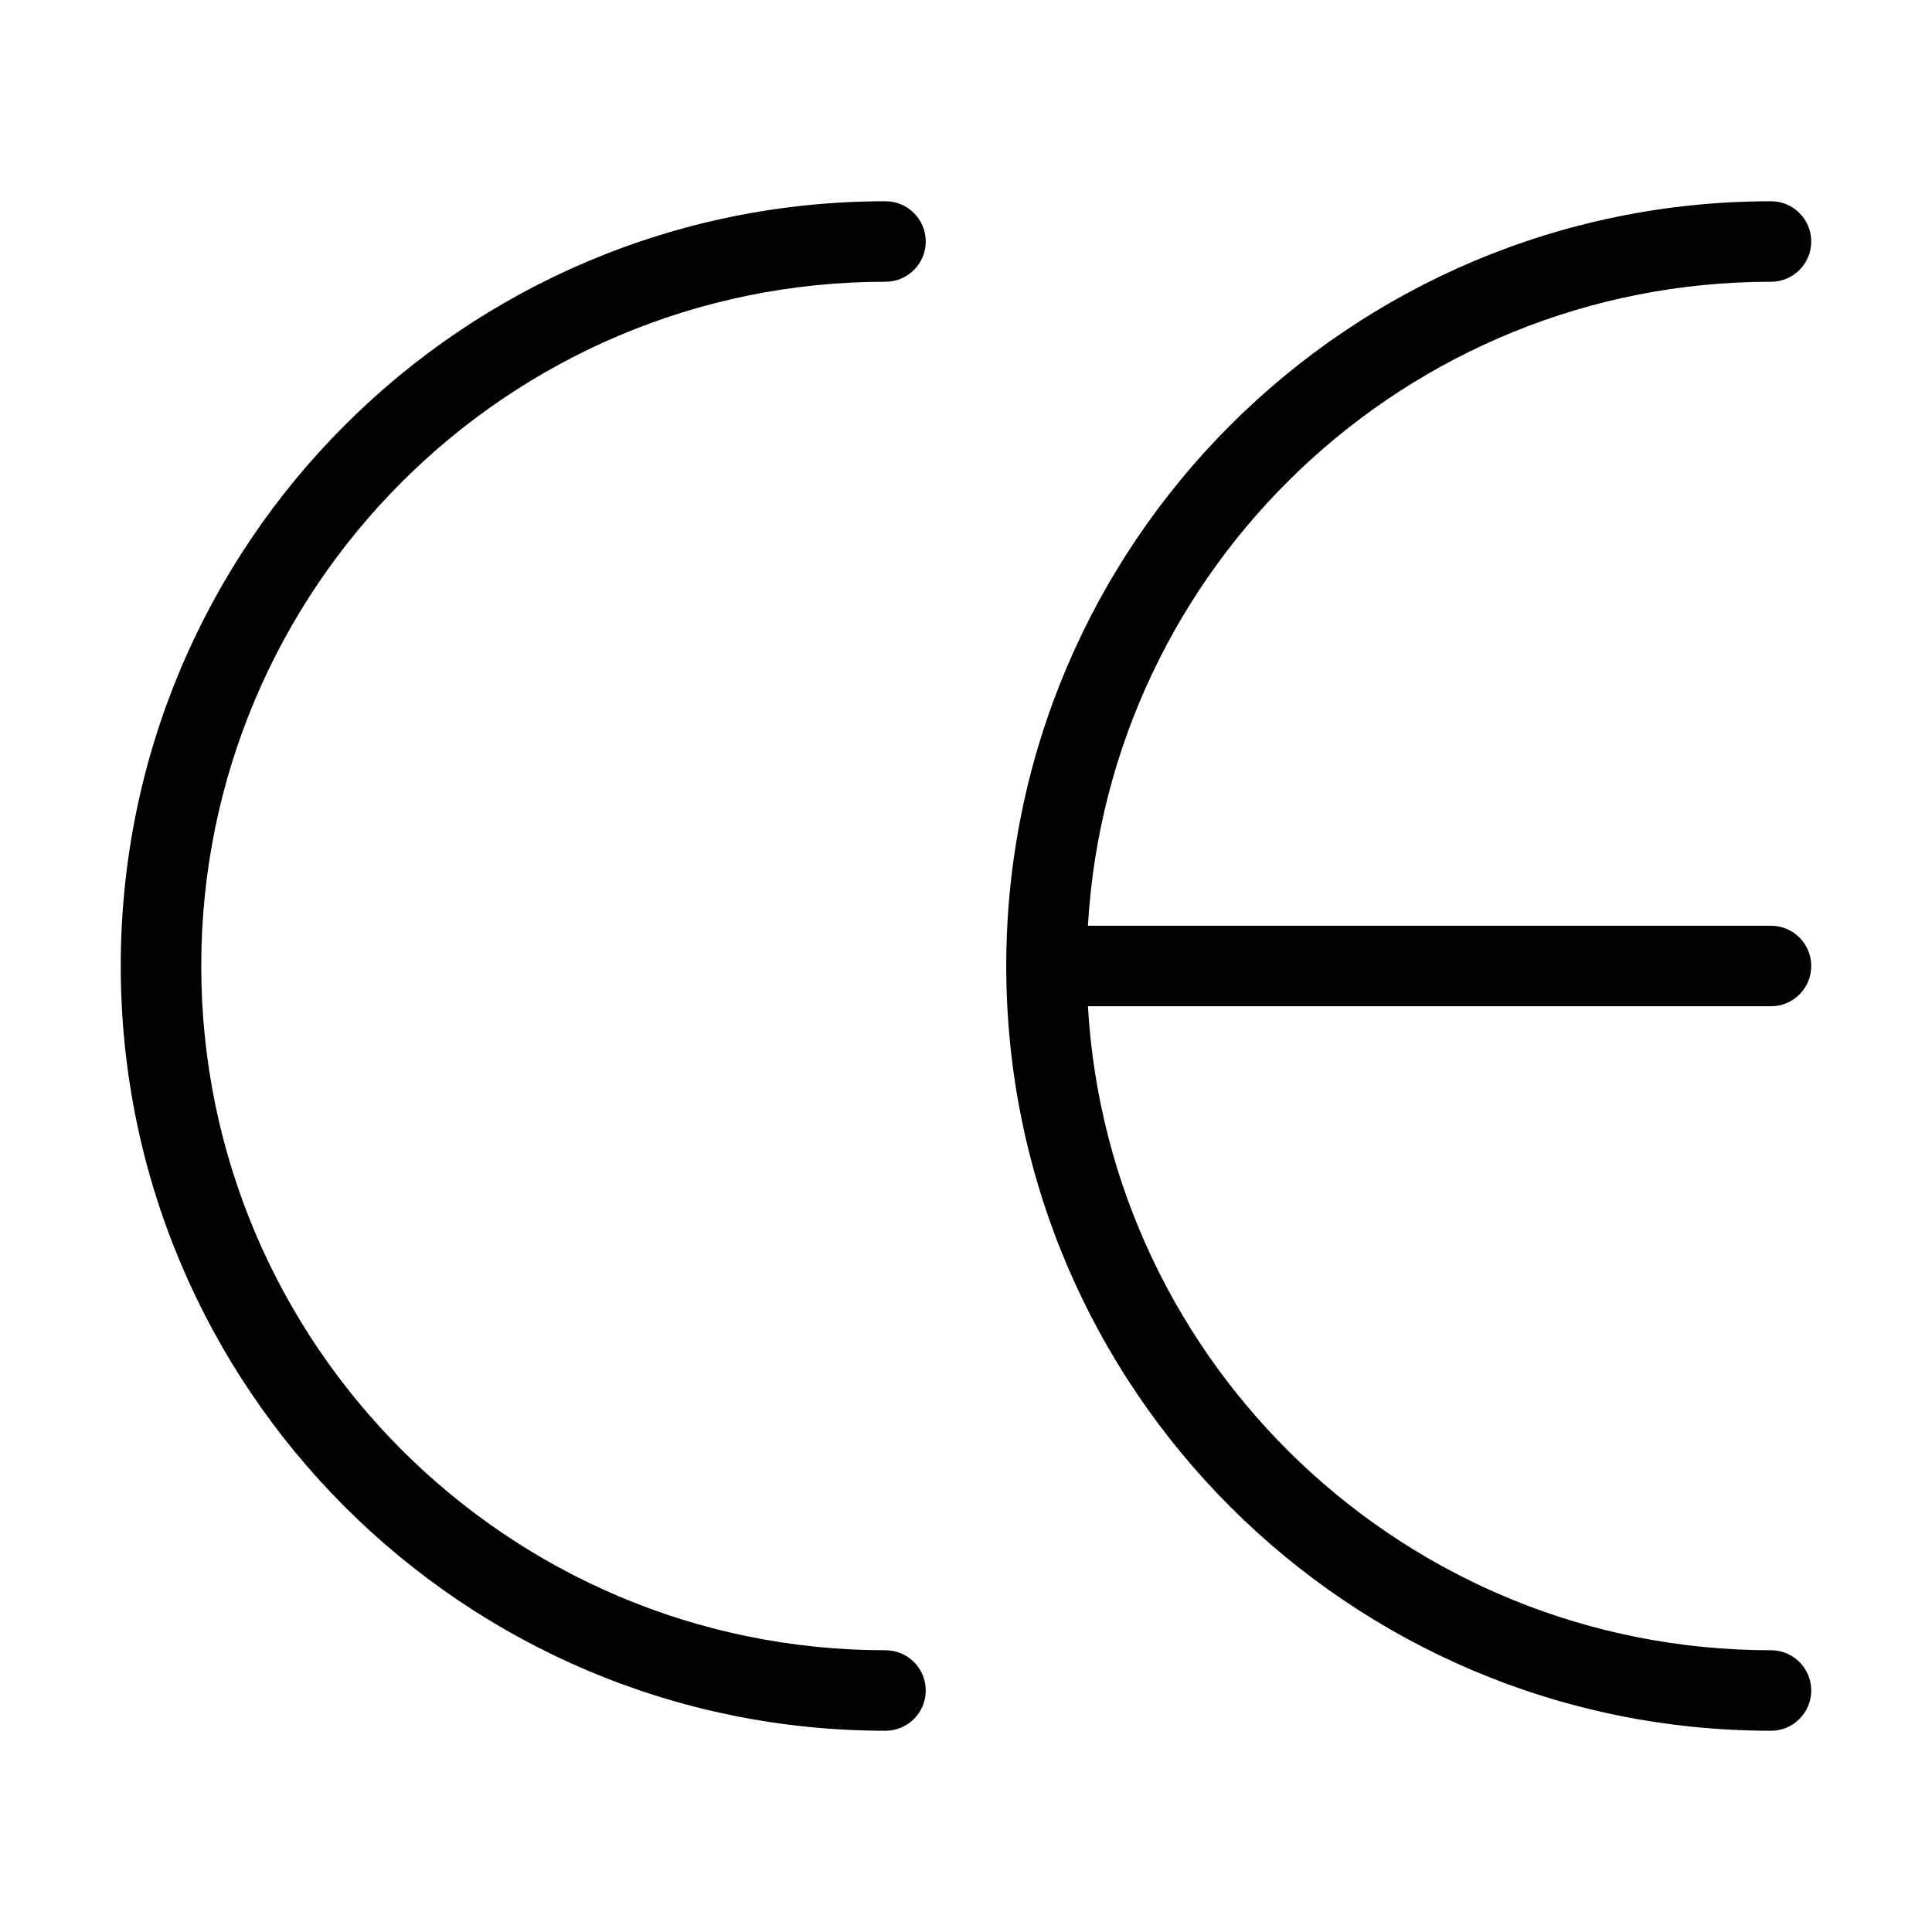 <?xml version="1.0" encoding="UTF-8"?>
<svg xmlns="http://www.w3.org/2000/svg" xmlns:xlink="http://www.w3.org/1999/xlink" height="100px" width="100px" fill="#000000" viewBox="0 0 48 48" version="1.1" x="0px" y="0px">
  <title>CE</title>
  <desc>Created with Sketch.</desc>
  <g stroke="none" stroke-width="1" fill="none" fill-rule="evenodd">
    <path d="M27.029,23 L44,23 C44.552,23 45,23.448 45,24 C45,24.552 44.552,25 44,25 L27.029,25 C27.547,33.923 34.947,41 44,41 C44.552,41 45,41.448 45,42 C45,42.552 44.552,43 44,43 C33.507,43 25,34.493 25,24 C25,13.507 33.507,5 44,5 C44.552,5 45,5.448 45,6 C45,6.552 44.552,7 44,7 C34.947,7 27.547,14.077 27.029,23 Z M22,5 C22.552,5 23,5.448 23,6 C23,6.552 22.552,7 22,7 C12.611,7 5,14.611 5,24 C5,33.389 12.611,41 22,41 C22.552,41 23,41.448 23,42 C23,42.552 22.552,43 22,43 C11.507,43 3,34.493 3,24 C3,13.507 11.507,5 22,5 Z" fill="#000000" fill-rule="nonzero"></path>
  </g>
</svg>
